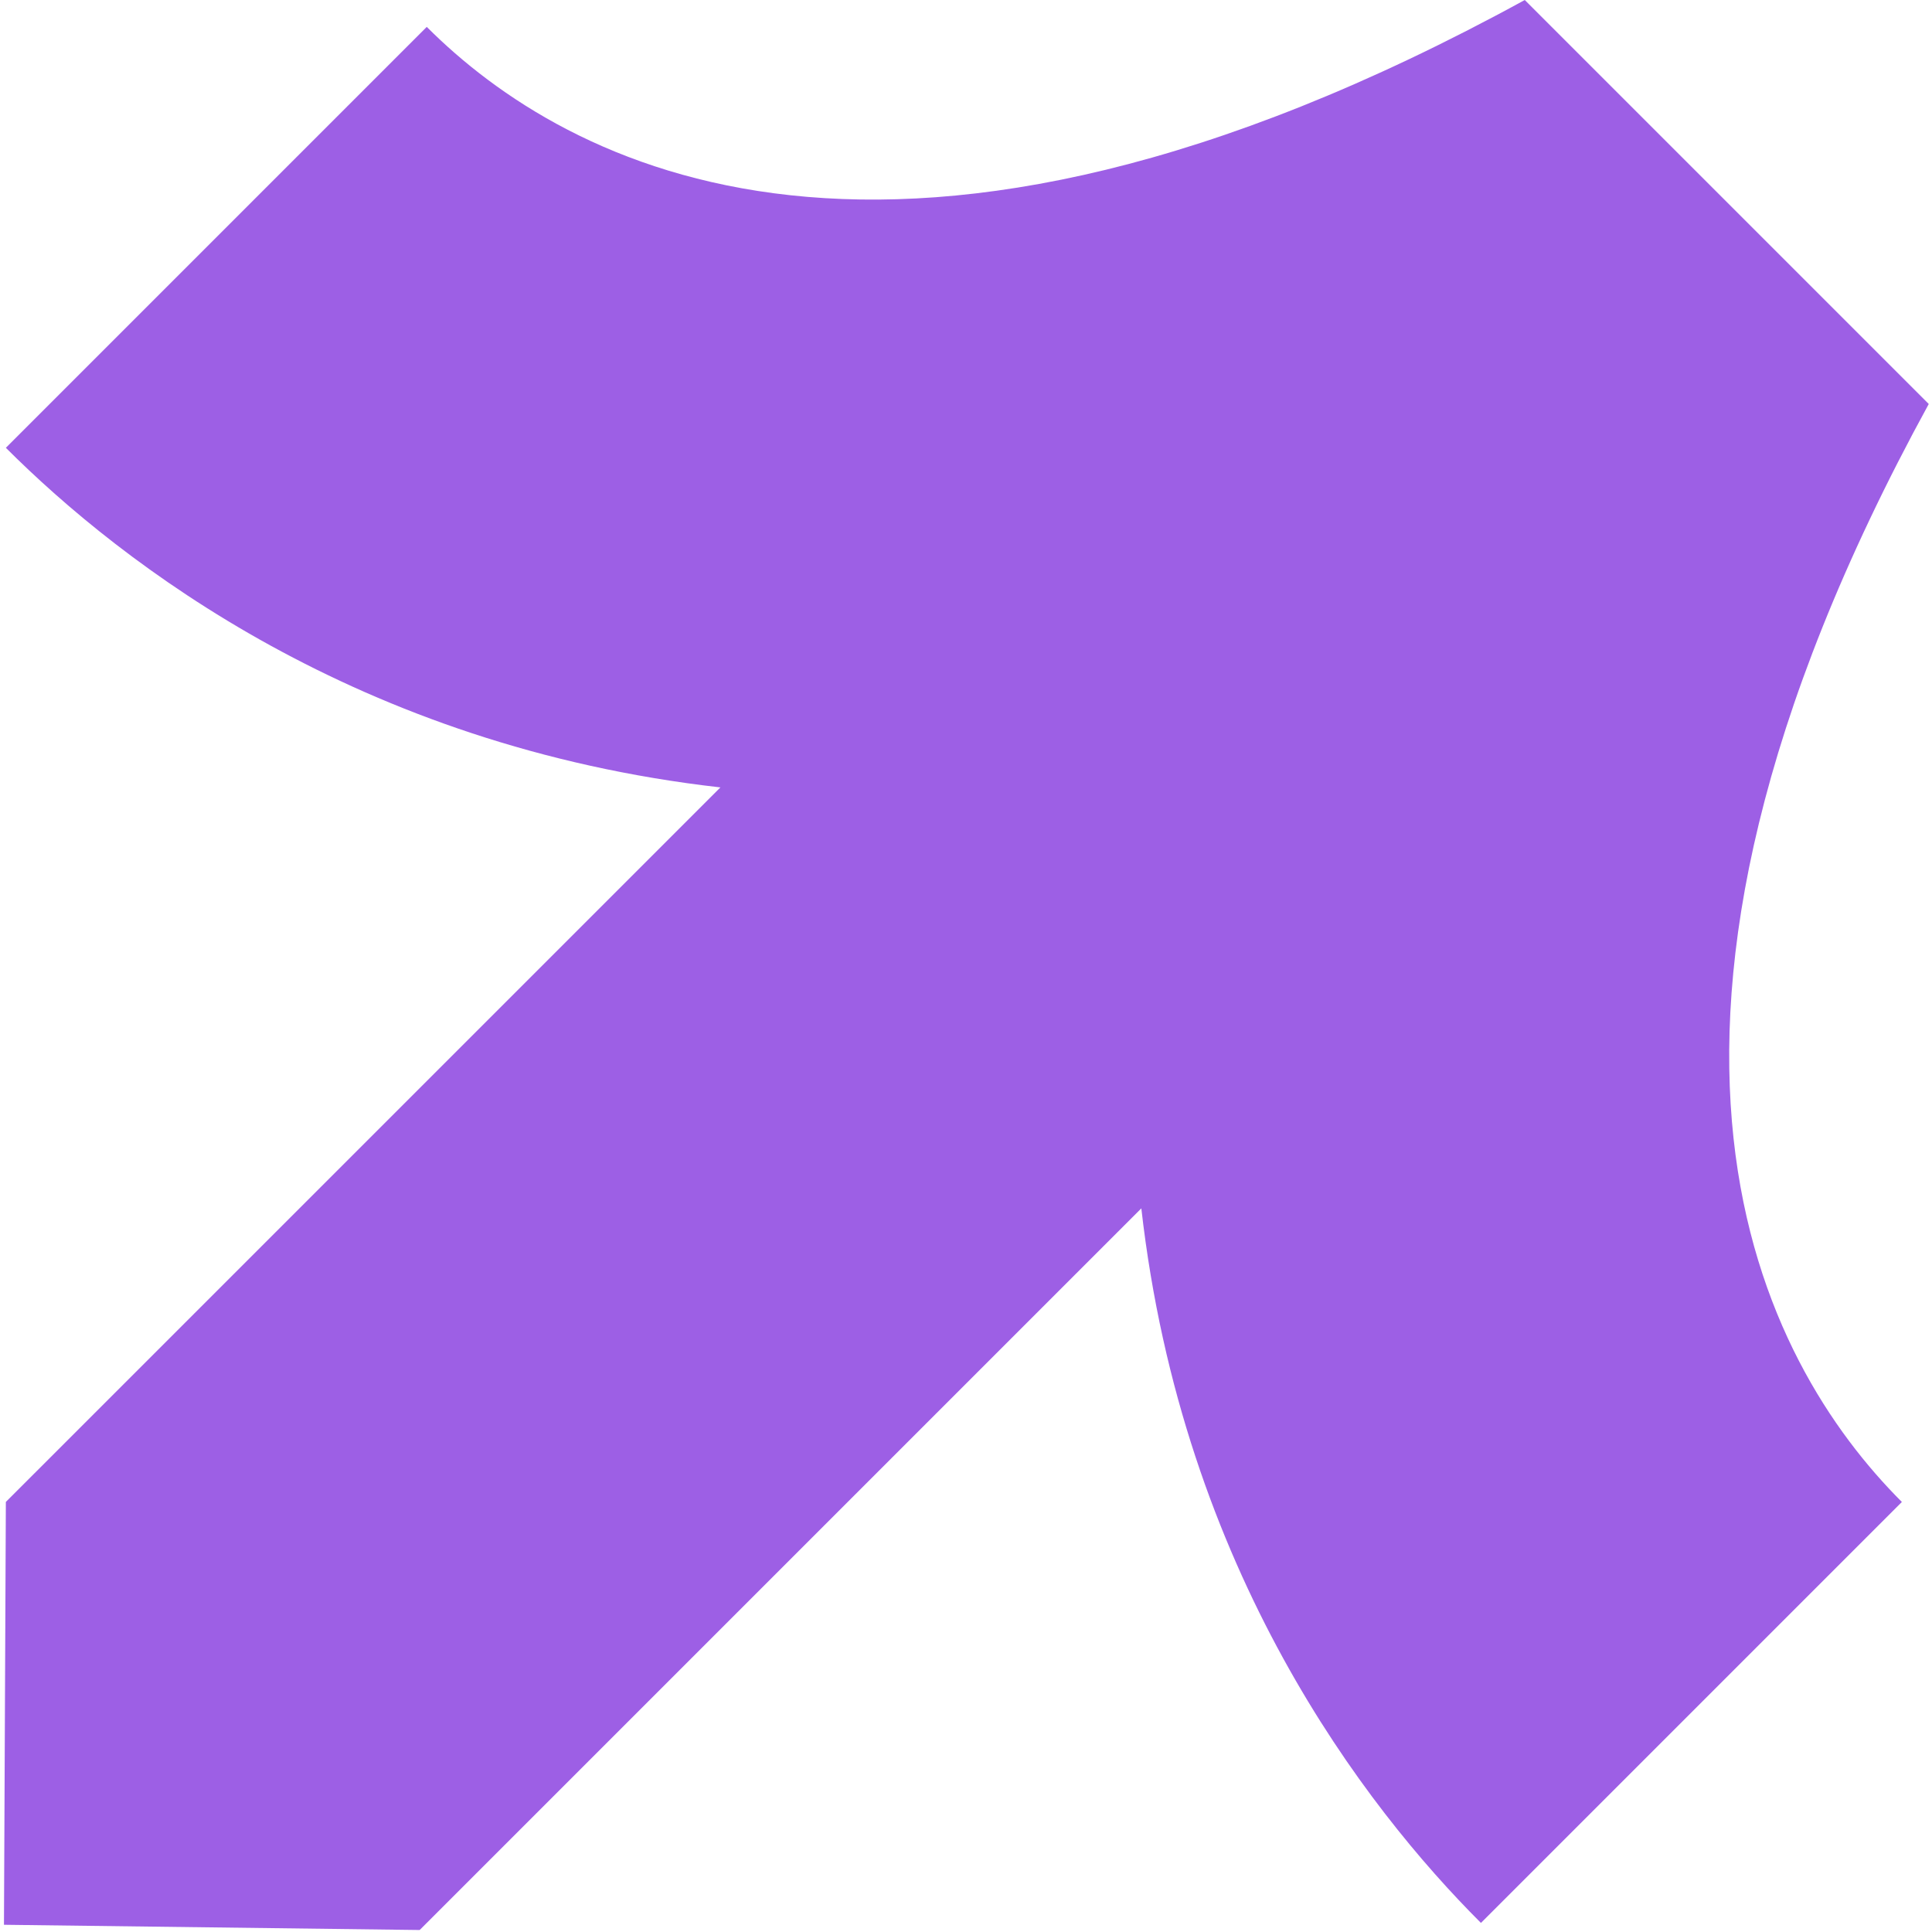 <svg xmlns="http://www.w3.org/2000/svg" xmlns:xlink="http://www.w3.org/1999/xlink" width="500" zoomAndPan="magnify" viewBox="0 0 375 375" height="500" preserveAspectRatio="xMidYMid meet" version="1.0"><path fill="#9d5fe5" d="M 295.957 0 L 374.371 78.414 C 307.172 201.188 342.258 264.637 369.152 291.531 L 287.449 373.238 C 264.988 350.785 229.52 304.957 221.531 234.539 L 81.457 374.613 L 0.77 373.598 L 1.137 291.523 L 139.832 152.836 C 69.422 144.848 23.598 109.371 1.137 86.918 L 82.832 5.219 C 109.73 32.117 173.184 67.211 295.957 0 Z M 295.957 0" fill-opacity="1" fill-rule="nonzero"></path></svg>